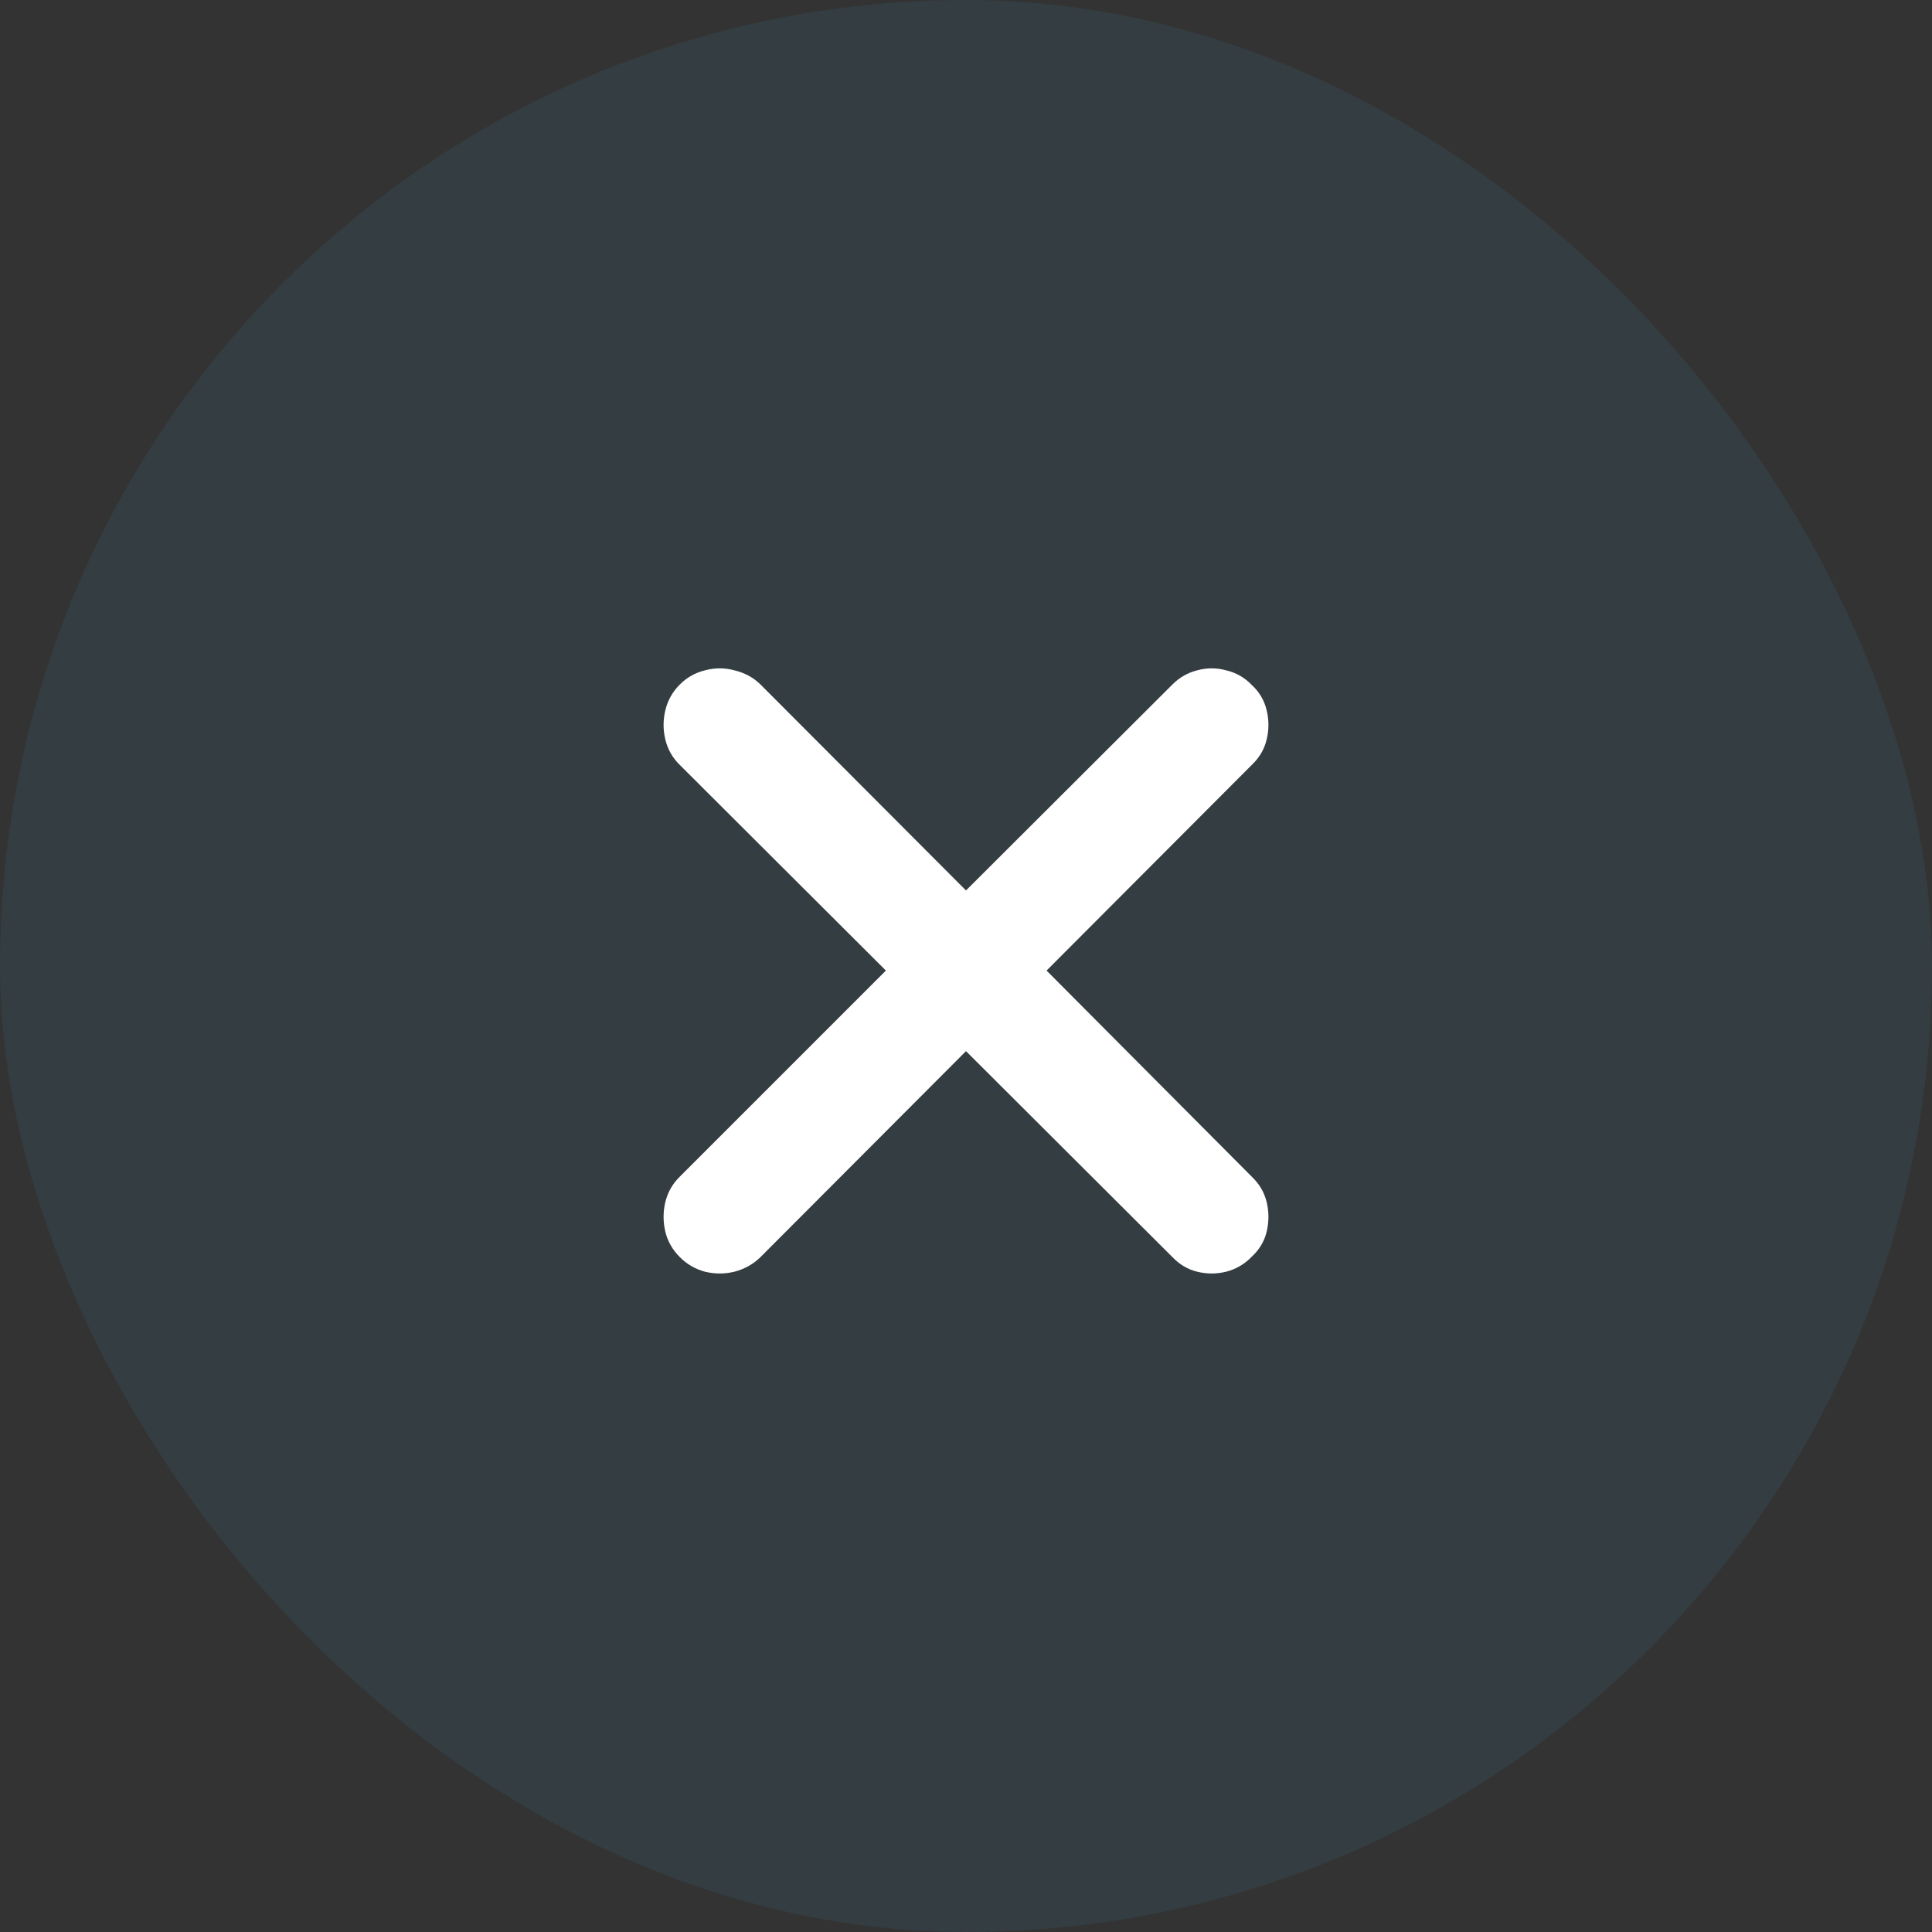<?xml version="1.0" encoding="UTF-8"?> <svg xmlns="http://www.w3.org/2000/svg" width="30" height="30" viewBox="0 0 30 30" fill="none"><rect x="0" y="0" width="30" height="30" fill="#333333" stroke="none"/><rect width="30" height="30" rx="15" fill="#48B1E7" fill-opacity="0.08"></rect><path d="M10.557 19.521C10.443 19.408 10.367 19.275 10.331 19.125C10.295 18.97 10.295 18.817 10.331 18.667C10.367 18.517 10.44 18.387 10.55 18.277L13.756 15.071L10.55 11.872C10.44 11.763 10.367 11.633 10.331 11.482C10.295 11.332 10.295 11.182 10.331 11.031C10.367 10.876 10.443 10.742 10.557 10.628C10.666 10.519 10.796 10.446 10.946 10.409C11.101 10.368 11.254 10.368 11.404 10.409C11.559 10.446 11.691 10.516 11.801 10.621L15 13.827L18.206 10.628C18.315 10.519 18.443 10.446 18.589 10.409C18.739 10.368 18.89 10.368 19.04 10.409C19.195 10.446 19.327 10.521 19.436 10.635C19.555 10.744 19.633 10.876 19.669 11.031C19.705 11.182 19.705 11.332 19.669 11.482C19.633 11.633 19.557 11.763 19.443 11.872L16.251 15.071L19.443 18.277C19.557 18.387 19.633 18.517 19.669 18.667C19.705 18.817 19.705 18.97 19.669 19.125C19.633 19.275 19.555 19.405 19.436 19.515C19.327 19.629 19.195 19.706 19.04 19.747C18.89 19.784 18.739 19.784 18.589 19.747C18.443 19.711 18.315 19.635 18.206 19.521L15 16.322L11.801 19.528C11.691 19.633 11.559 19.706 11.404 19.747C11.254 19.784 11.101 19.784 10.946 19.747C10.796 19.706 10.666 19.631 10.557 19.521Z" fill="white"></path></svg> 